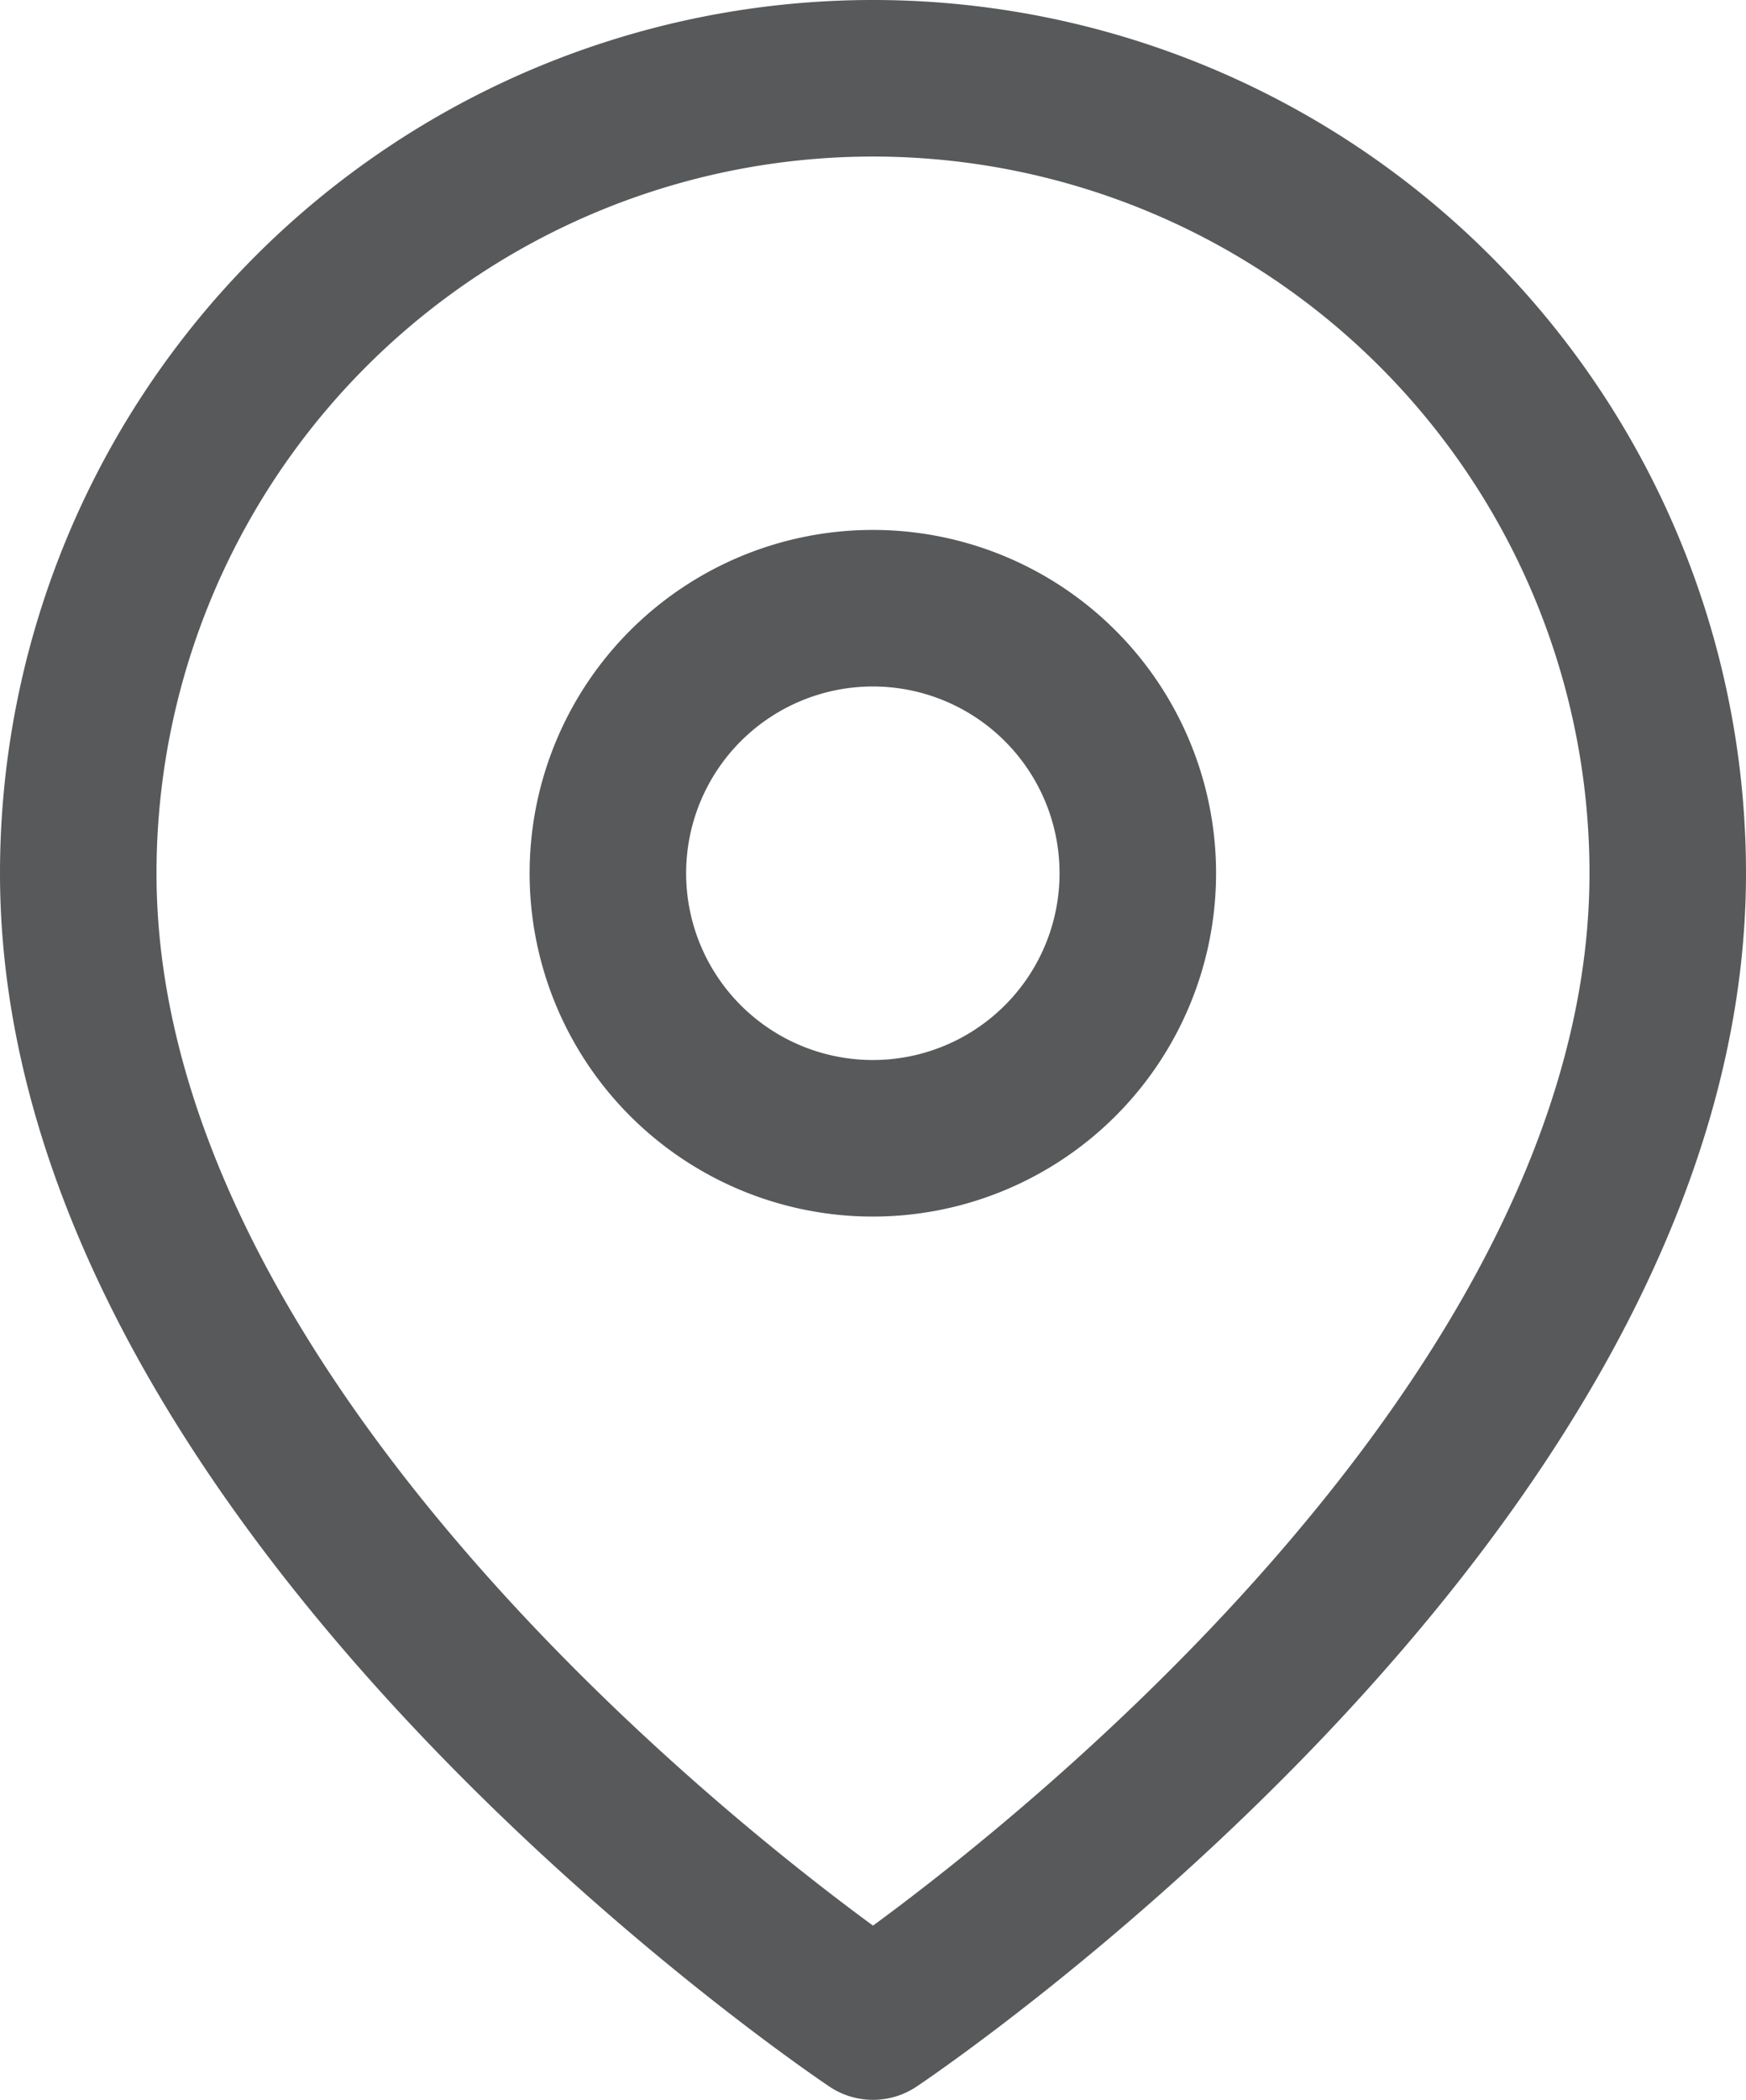<svg xmlns="http://www.w3.org/2000/svg" width="11.156" height="13.412" viewBox="0 0 11.156 13.412">
  <g id="Icon_feather-map-pin" data-name="Icon feather-map-pin" transform="translate(-4 -1)">
    <path id="Path_1785" data-name="Path 1785" d="M14.656,6.578c0,3.949-5.078,7.335-5.078,7.335S4.5,10.527,4.5,6.578a5.078,5.078,0,1,1,10.156,0Z" transform="translate(0 0)" fill="none" stroke="#57595a" stroke-linecap="round" stroke-linejoin="round" stroke-width="1"/>
    <path id="Path_1786" data-name="Path 1786" d="M16.885,12.193A1.693,1.693,0,1,1,15.193,10.5,1.693,1.693,0,0,1,16.885,12.193Z" transform="translate(-5.615 -5.615)" fill="none" stroke="#57595a" stroke-linecap="round" stroke-linejoin="round" stroke-width="1"/>
  </g>
</svg>
